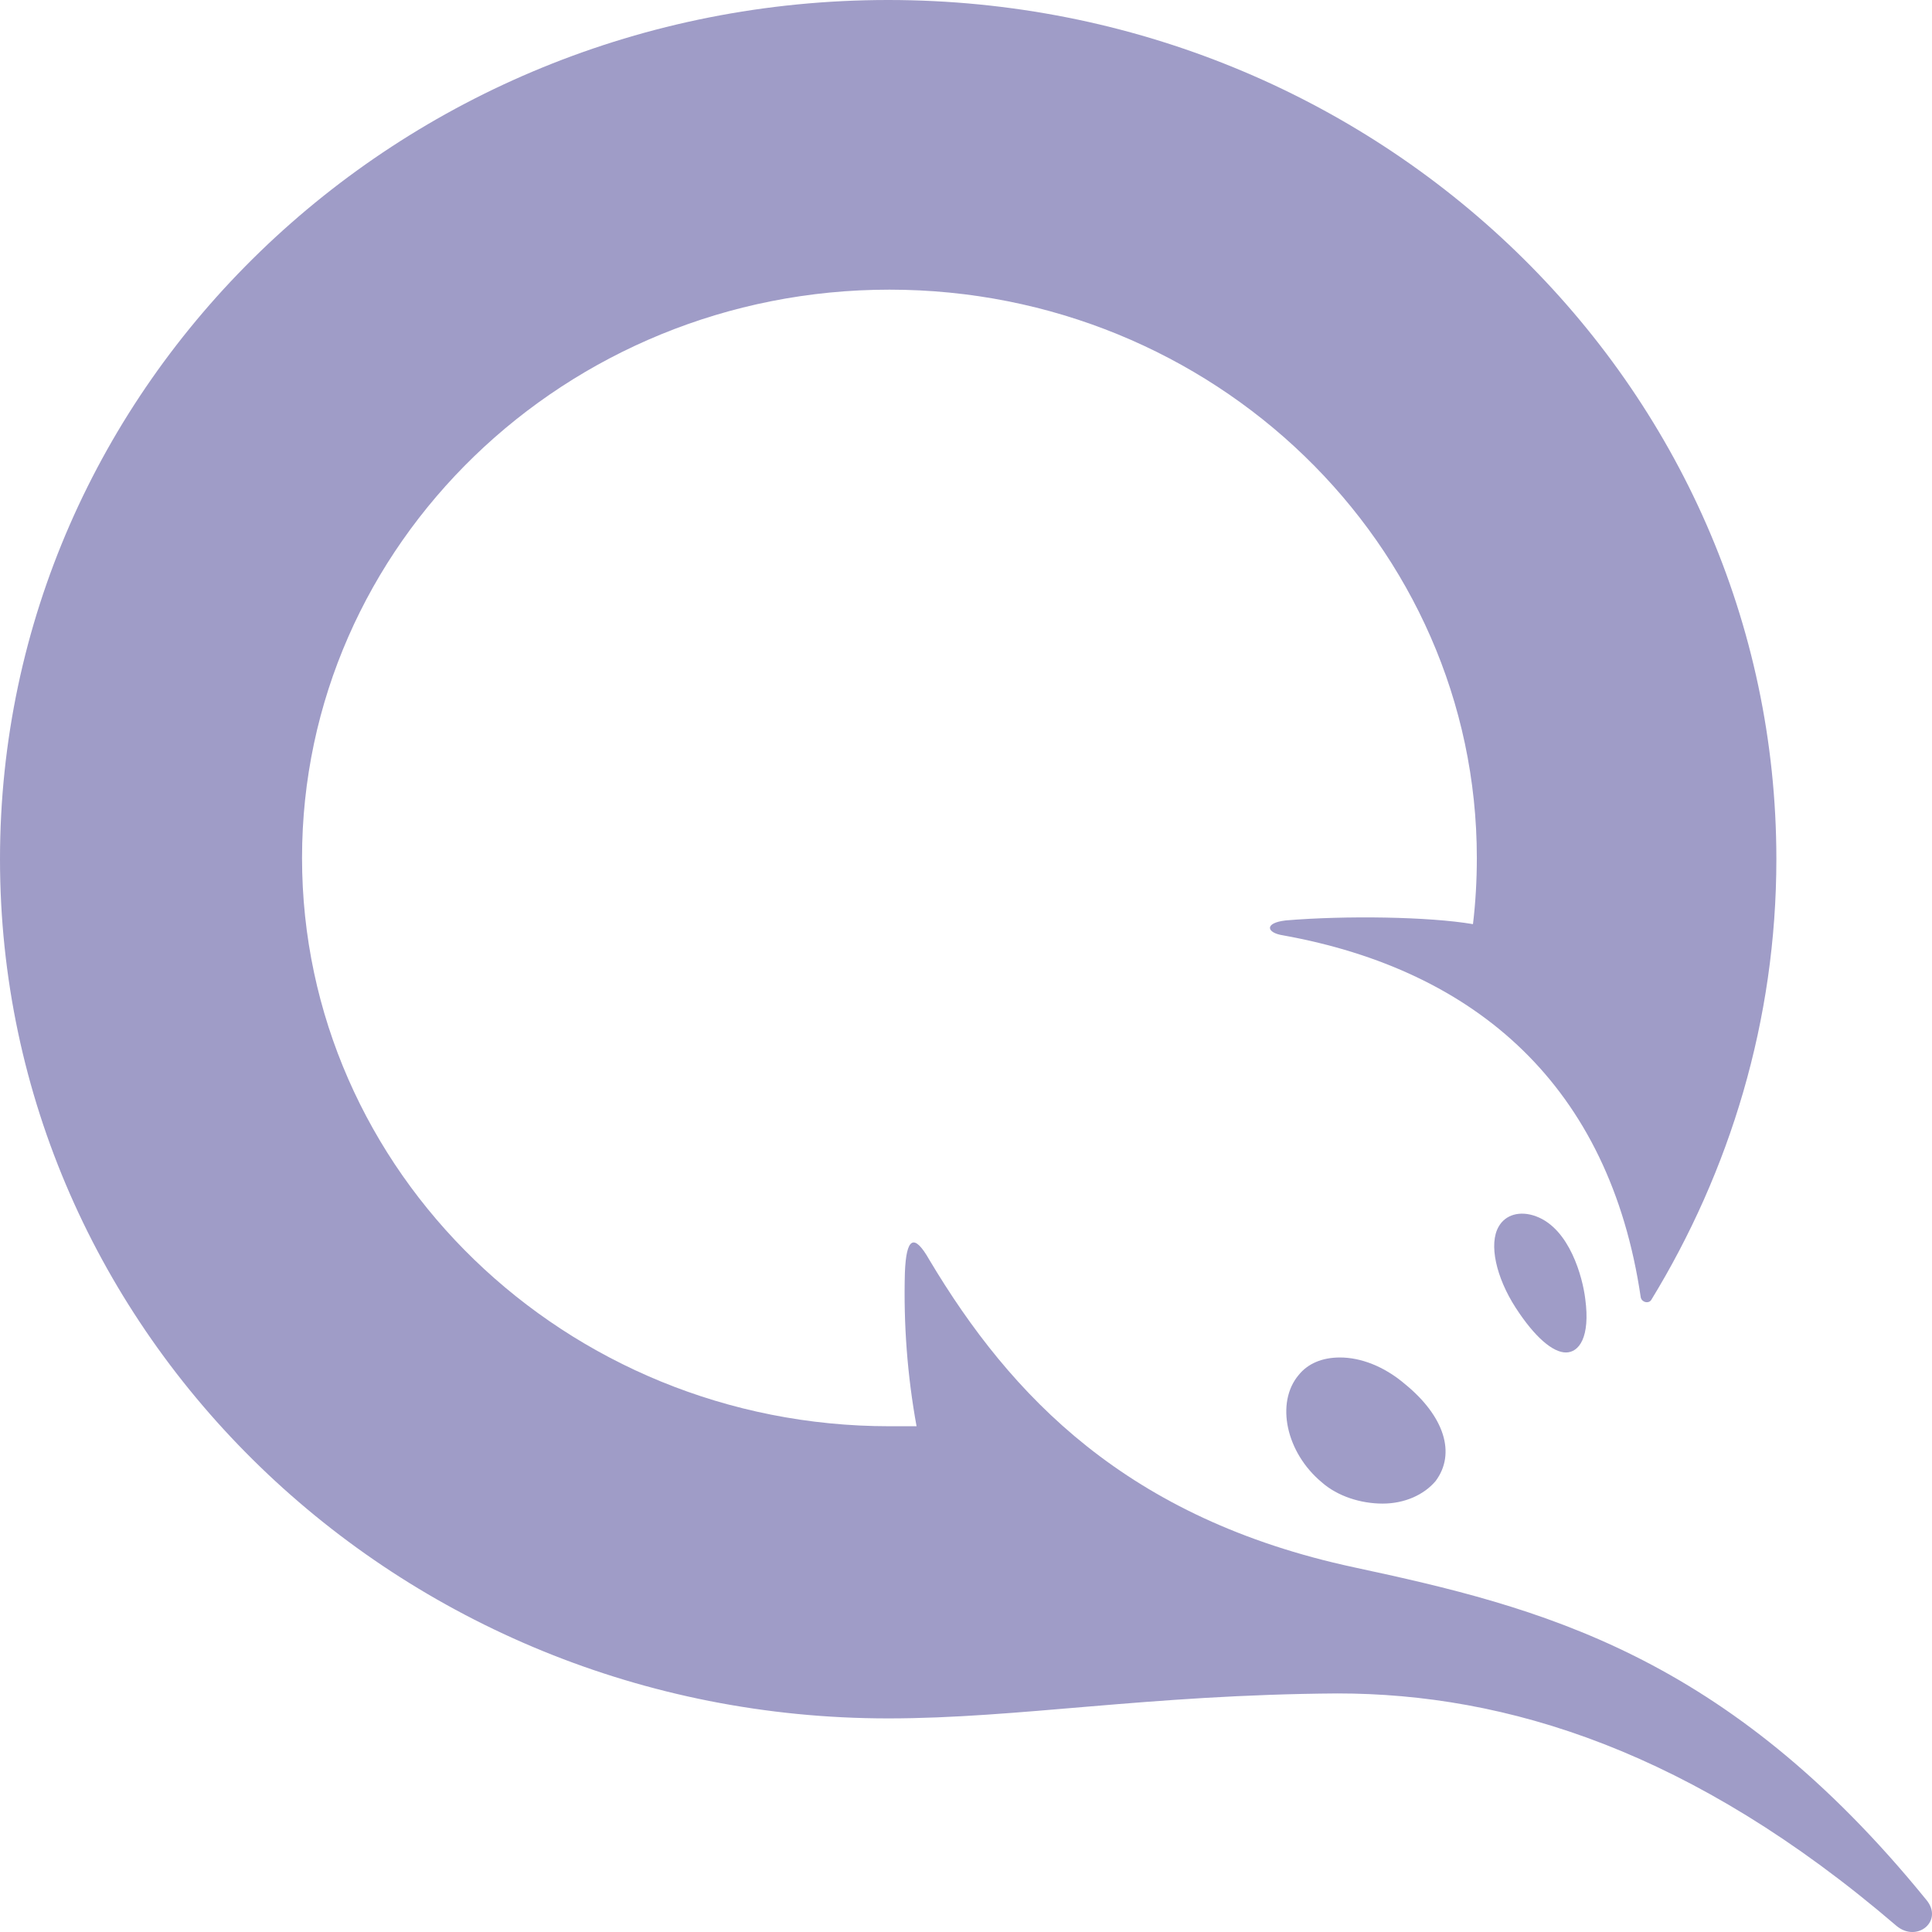 <svg width="27" height="27" viewBox="0 0 27 27" fill="none" xmlns="http://www.w3.org/2000/svg">
<path d="M22.154 18.151C22.118 17.854 21.938 17.174 21.468 16.999H21.469C21.234 16.912 21.036 16.981 20.946 17.139C20.801 17.383 20.91 17.854 21.18 18.273C21.451 18.692 21.703 18.901 21.884 18.901C22.065 18.901 22.227 18.692 22.154 18.151Z" fill="#9F9CC7"/>
<path d="M19.629 19.338C19.34 19.093 19.015 18.971 18.727 18.971C18.474 18.971 18.276 19.058 18.149 19.216C17.825 19.599 17.969 20.298 18.474 20.717C18.691 20.909 19.015 21.013 19.322 21.013C19.629 21.013 19.899 20.891 20.062 20.699C20.35 20.315 20.188 19.792 19.629 19.338Z" fill="#9F9CC7"/>
<path d="M0 12.007C0 18.64 5.556 24.015 12.413 24.015H12.412C14.234 24.015 16.038 23.684 18.691 23.666C21.054 23.666 23.652 24.469 26.502 26.913C26.791 27.157 27.17 26.843 26.917 26.546C24.121 23.108 21.523 22.462 18.925 21.904C15.75 21.223 14.126 19.512 12.99 17.61C12.773 17.226 12.665 17.296 12.646 17.785C12.626 18.504 12.68 19.223 12.809 19.932H12.431C7.902 19.932 4.221 16.371 4.221 11.99C4.221 7.609 7.902 4.048 12.43 4.048C16.959 4.048 20.639 7.609 20.639 11.99C20.639 12.304 20.621 12.618 20.585 12.915C19.971 12.81 18.799 12.793 17.969 12.863C17.662 12.898 17.698 13.037 17.933 13.072C20.639 13.56 22.497 15.184 22.93 18.133C22.948 18.203 23.039 18.221 23.075 18.169C24.175 16.371 24.825 14.259 24.825 12.007C24.825 5.376 19.268 0 12.412 0C5.557 0 0 5.375 0 12.007Z" fill="#9F9CC7"/>
</svg>

